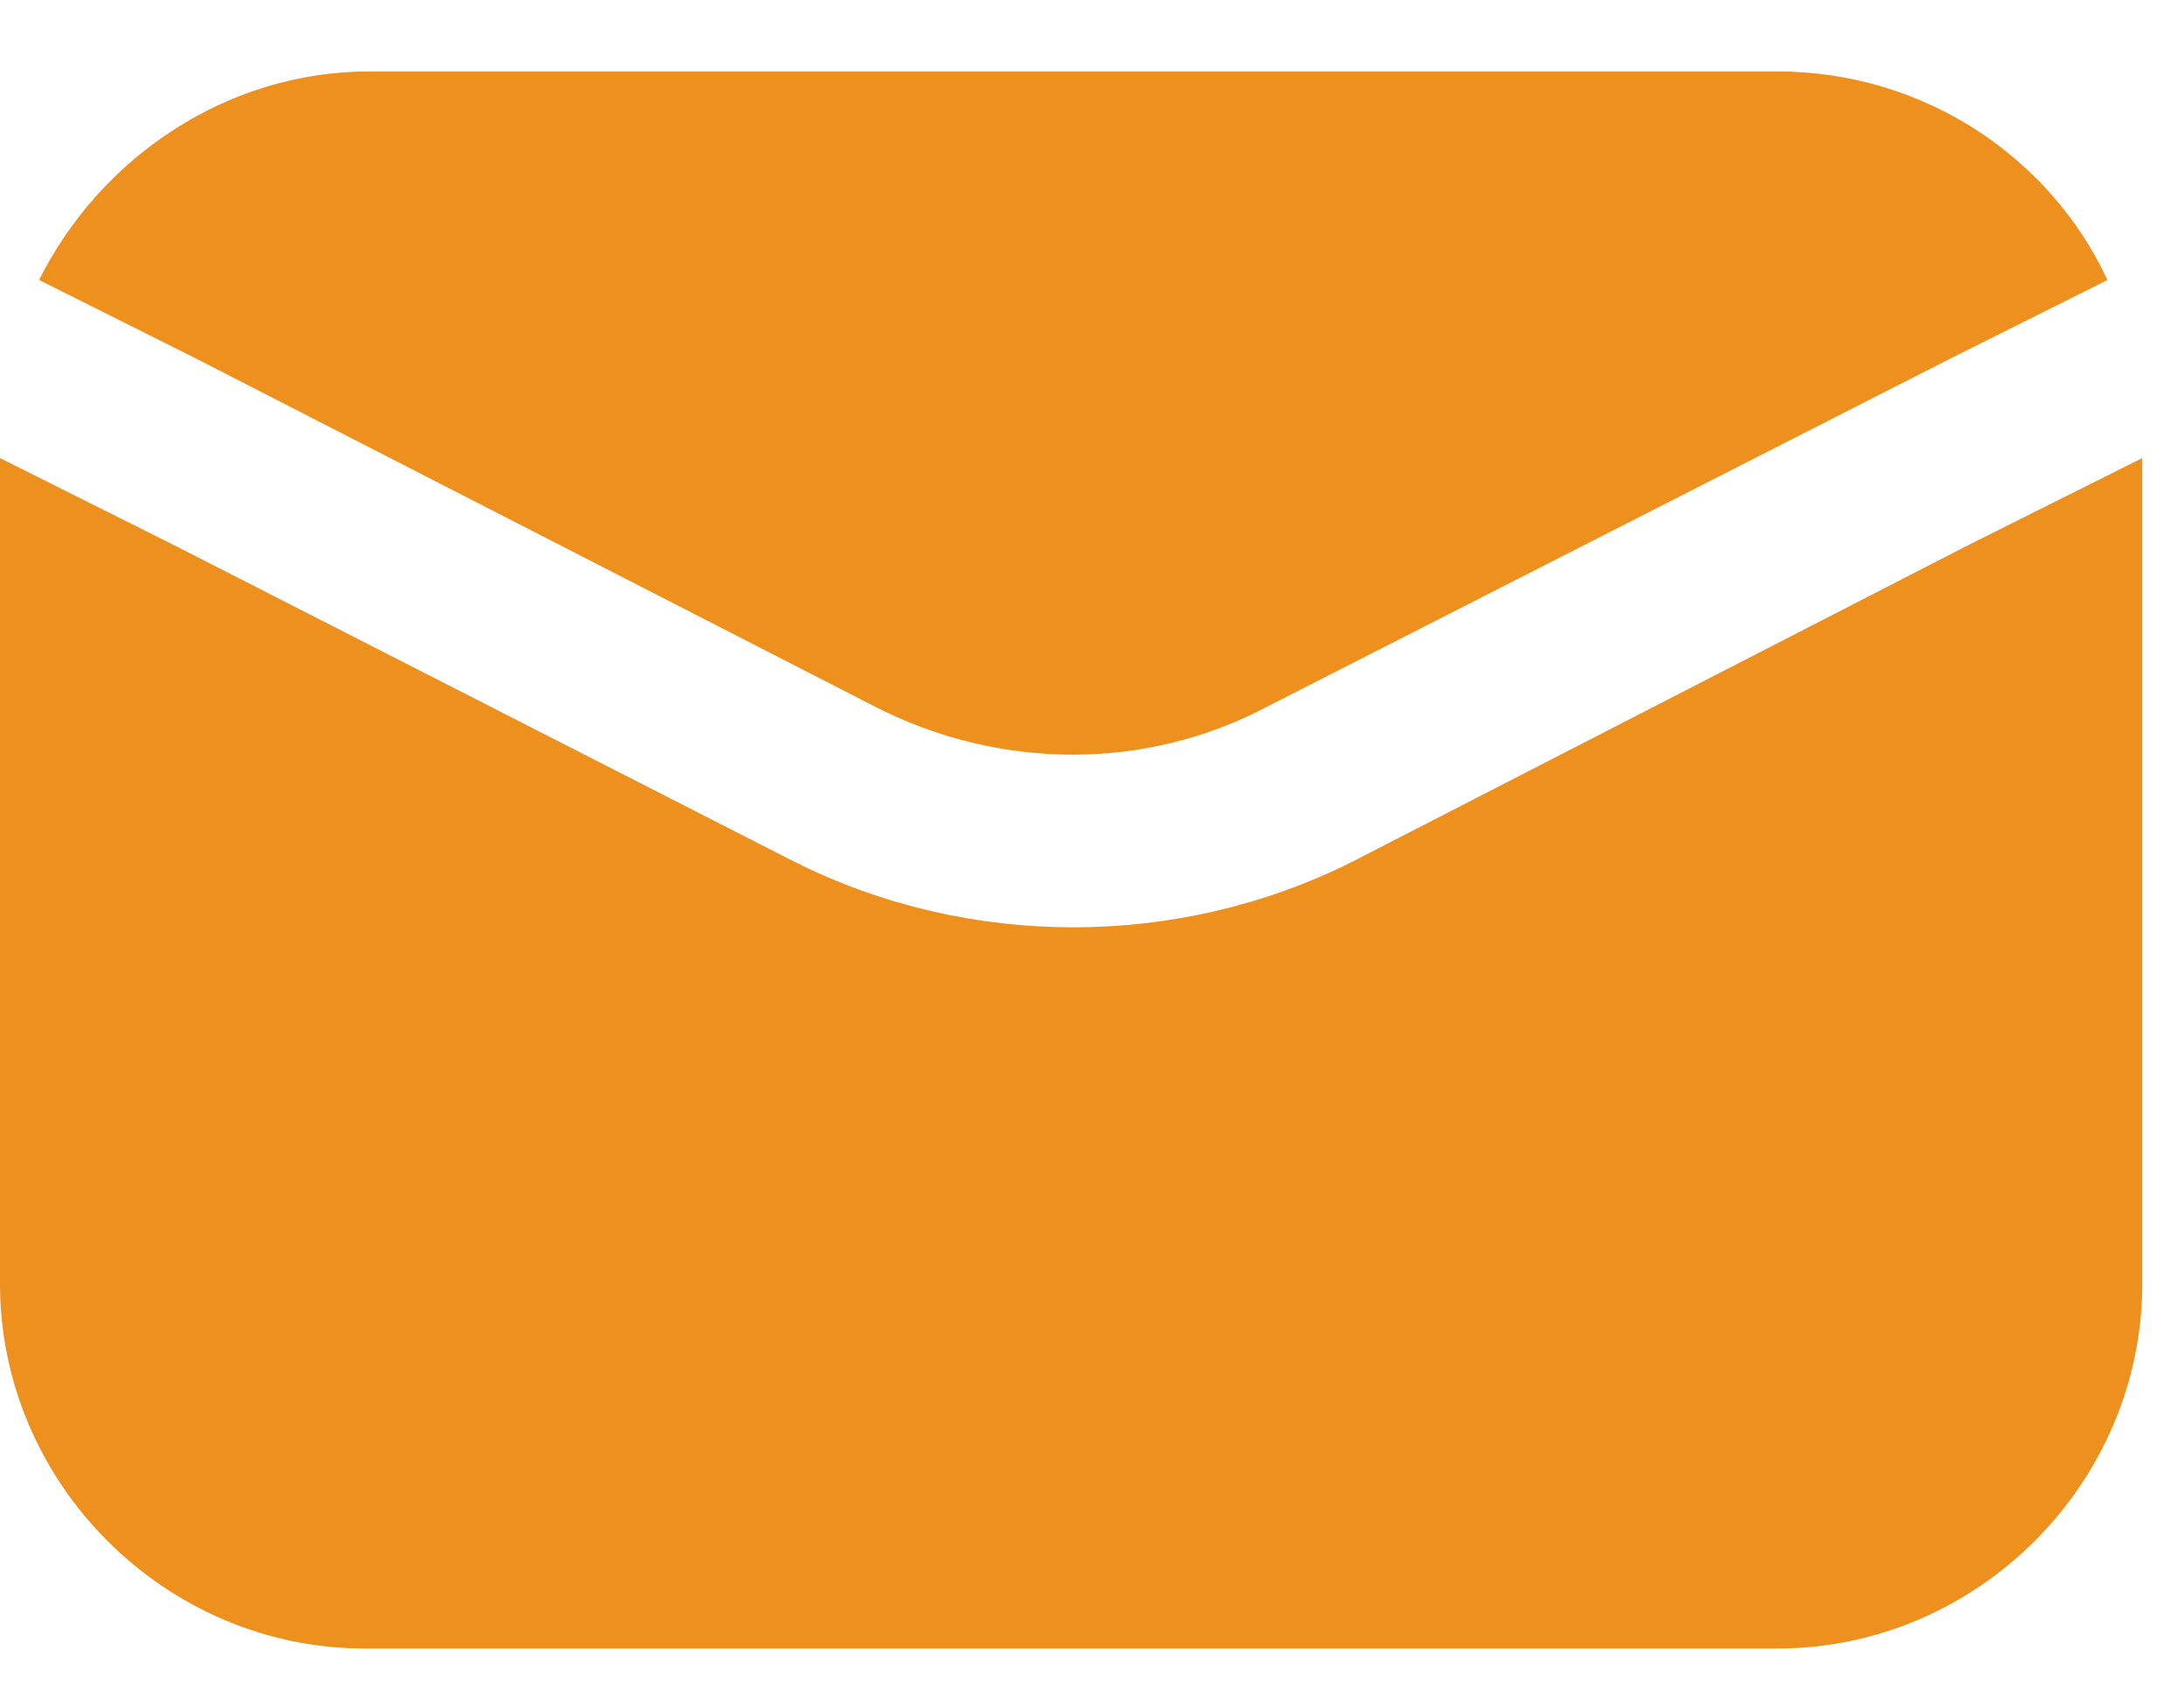 <svg width="18" height="14" viewBox="0 0 18 14" fill="none" xmlns="http://www.w3.org/2000/svg">
<path fill-rule="evenodd" clip-rule="evenodd" d="M10.457 5.818C9.454 6.355 8.237 6.355 7.198 5.818L1.611 2.953L0.322 2.308C0.823 1.305 1.862 0.589 3.044 0.589H14.647C15.865 0.589 16.903 1.305 17.369 2.308L16.079 2.953L10.457 5.818ZM8.846 7.644C9.634 7.644 10.421 7.465 11.138 7.107L16.223 4.493L17.656 3.776V10.581C17.656 12.228 16.295 13.589 14.647 13.589H3.008C1.361 13.589 0 12.228 0 10.581V3.776L1.433 4.493L6.554 7.107C7.27 7.465 8.058 7.644 8.846 7.644Z" fill="#EE901D"/>
</svg>
